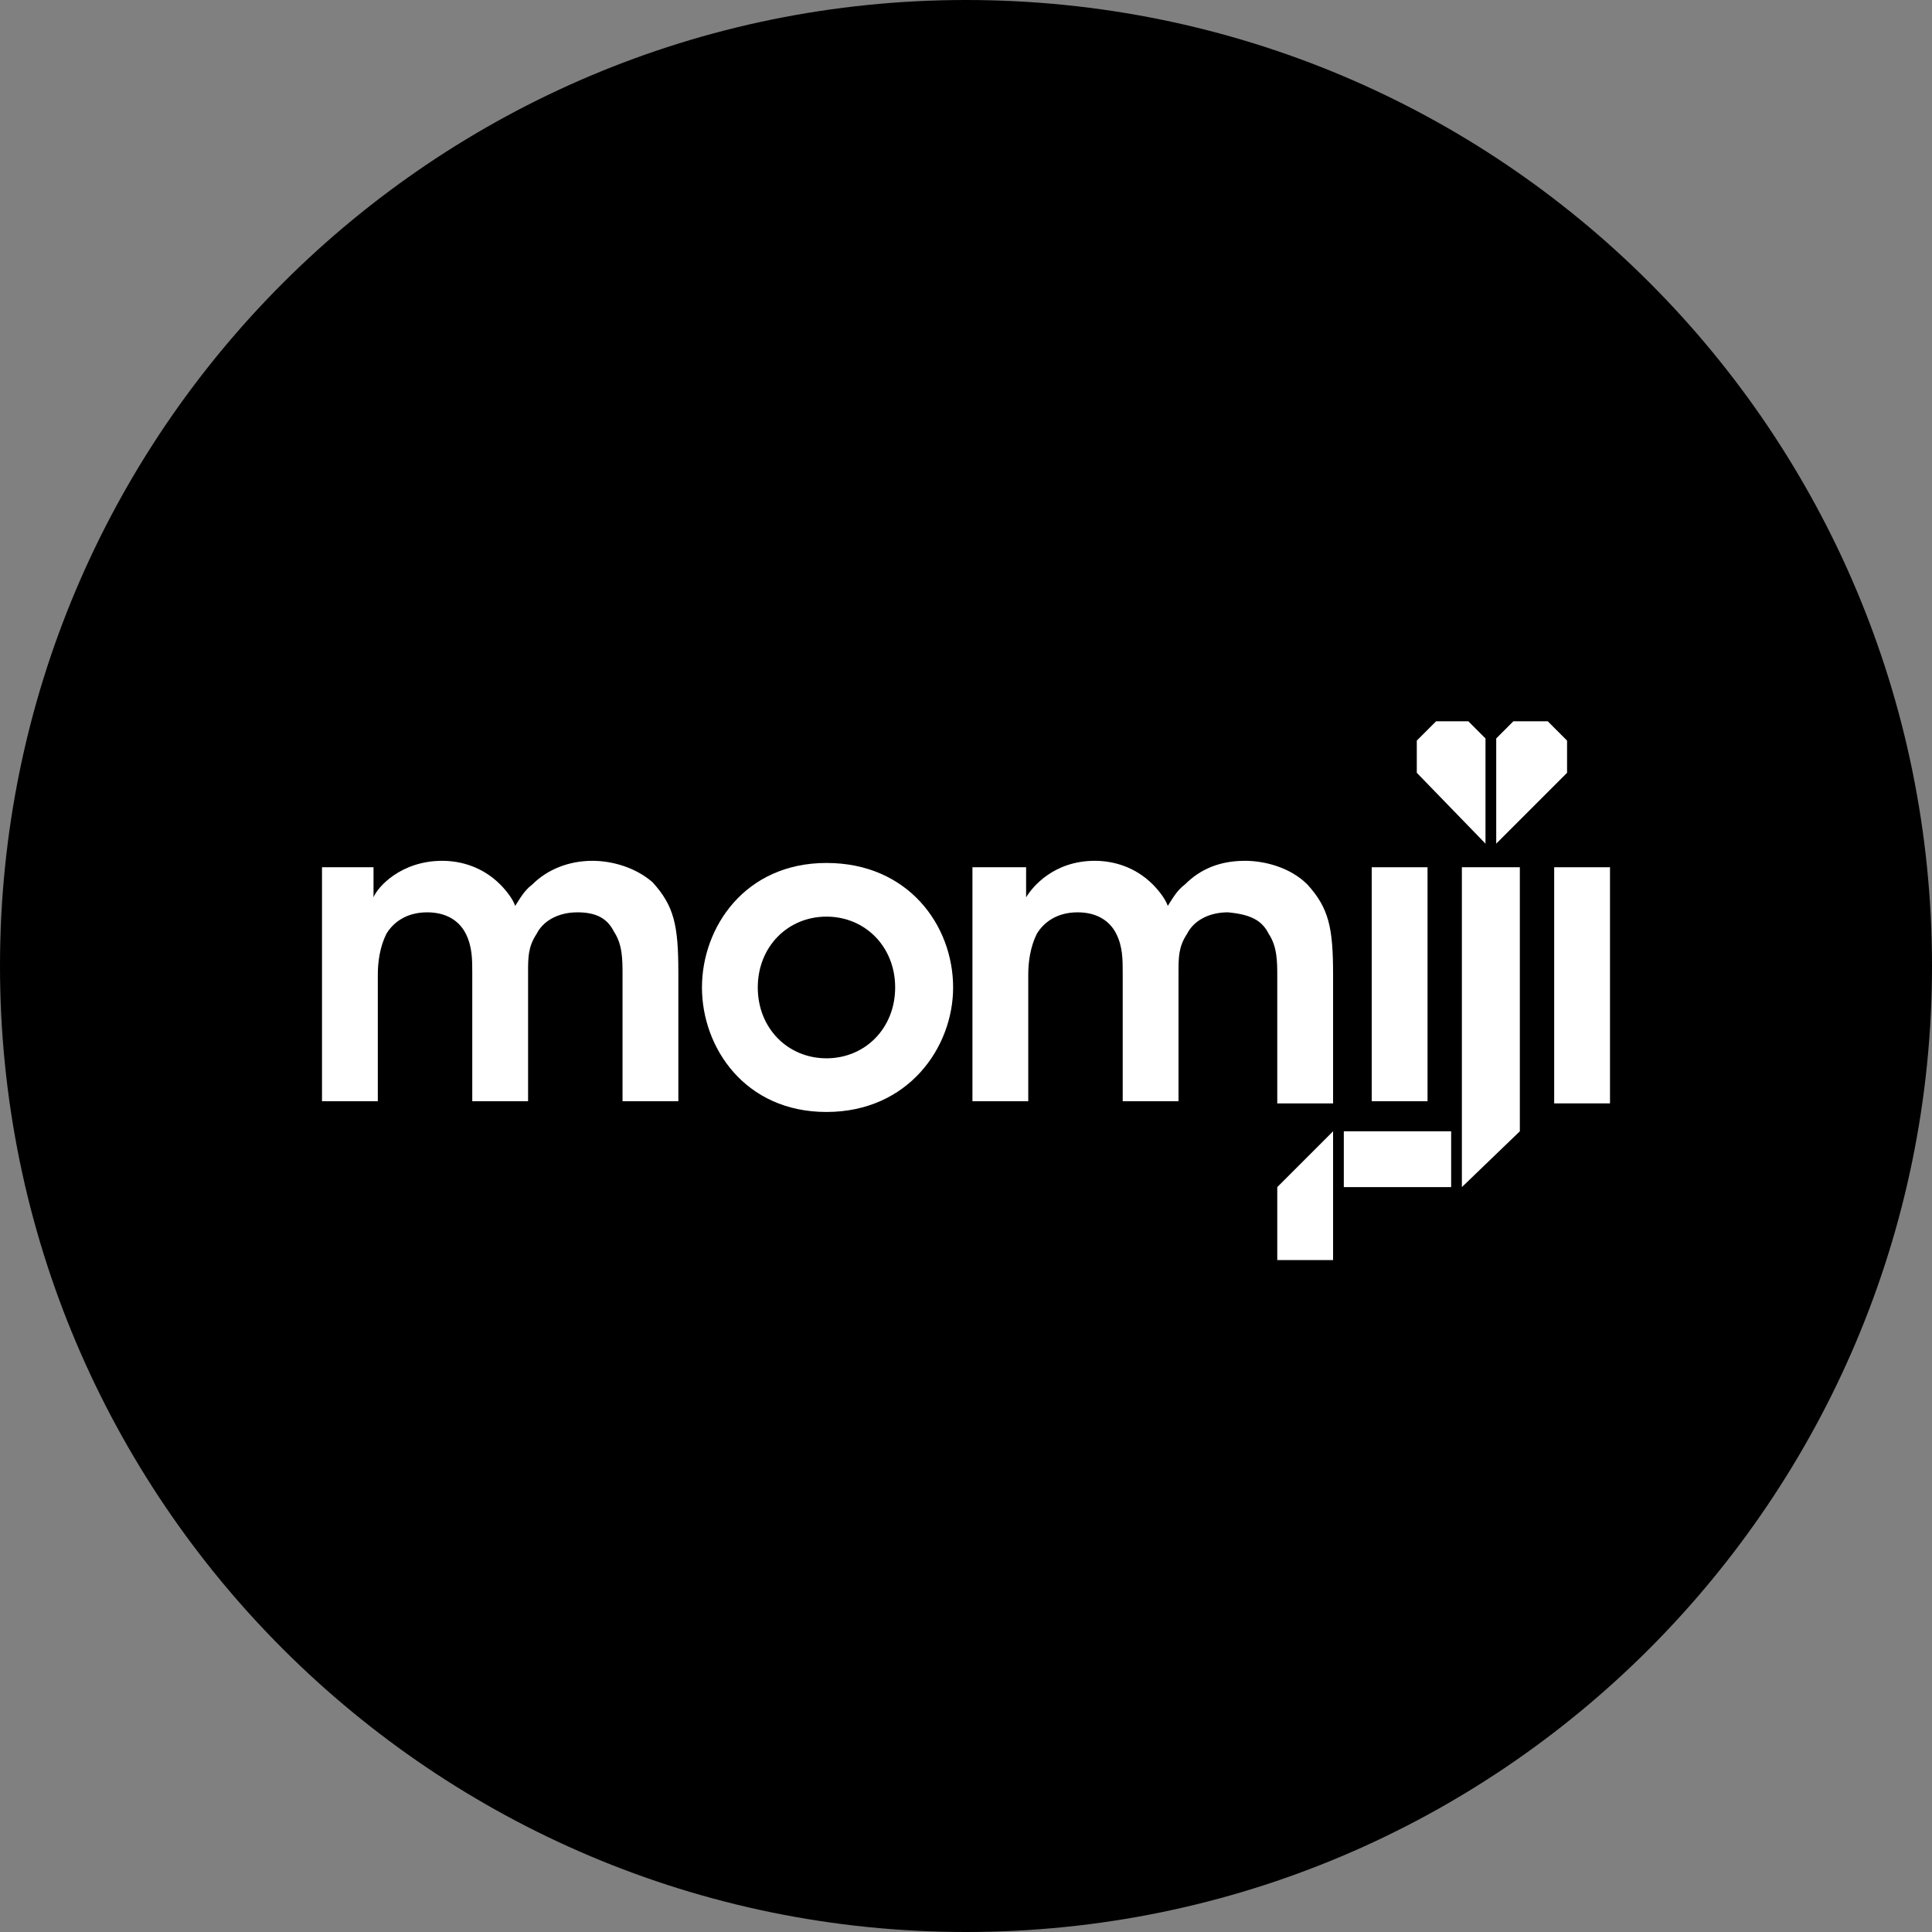 <?xml version="1.0" encoding="utf-8"?>
<!-- Generator: Adobe Illustrator 17.1.0, SVG Export Plug-In . SVG Version: 6.00 Build 0)  -->
<!DOCTYPE svg PUBLIC "-//W3C//DTD SVG 1.1//EN" "http://www.w3.org/Graphics/SVG/1.1/DTD/svg11.dtd">
<svg version="1.1" id="Layer_1" xmlns="http://www.w3.org/2000/svg" xmlns:xlink="http://www.w3.org/1999/xlink" x="0px" y="0px"
	 viewBox="0 0 90 90" enable-background="new 0 0 90 90" xml:space="preserve">
<rect x="0" y="0" width="90" height="90" fill="#808080" stroke="none"/>
<g>
	<path d="M90,45c0,24.8-20.1,45-45,45C20.2,90,0,69.9,0,45C0,20.1,20.2,0,45,0C69.9,0,90,20.1,90,45"/>
	<g>
		<path fill="#FFFFFF" d="M27.6,40.1c-1.1,0-2.1,0.4-2.8,1.1c-0.4,0.3-0.6,0.7-0.8,1c-0.1-0.3-0.4-0.7-0.7-1
			c-0.8-0.8-1.8-1.1-2.7-1.1c-1.9,0-3,1.2-3.2,1.7v-1.4H15v10.9h2.6v-5.9c0-0.6,0.1-1.3,0.4-1.9c0.3-0.5,0.9-1,1.9-1
			c0.9,0,1.5,0.4,1.8,1c0.3,0.6,0.3,1.2,0.3,1.8v6h2.6v-6c0-0.7,0-1.2,0.4-1.8c0.3-0.6,1-1,1.9-1c0.9,0,1.4,0.3,1.7,0.9
			c0.4,0.6,0.4,1.3,0.4,2v5.9h2.6v-6c0-2.2-0.2-3.1-1.2-4.2C29.6,40.4,28.5,40.1,27.6,40.1"/>
		<path fill="#FFFFFF" d="M38.5,40.2c-3.8,0-5.8,3-5.8,5.8v0c0,2.8,2,5.8,5.8,5.8c3.8,0,5.9-3,5.9-5.8
			C44.4,43.1,42.3,40.2,38.5,40.2 M38.5,49.3c-1.8,0-3.2-1.4-3.2-3.3v0c0-1.9,1.4-3.3,3.2-3.3c1.8,0,3.2,1.4,3.2,3.3
			C41.7,47.9,40.3,49.3,38.5,49.3"/>
		<path fill="#FFFFFF" d="M59.1,43.5c0.4,0.6,0.4,1.3,0.4,2v5.9h2.6v-6c0-2.2-0.2-3.1-1.2-4.2c-0.8-0.8-2-1.1-2.9-1.1
			c-1.2,0-2.1,0.4-2.8,1.1c-0.4,0.3-0.6,0.7-0.8,1c-0.1-0.3-0.4-0.7-0.7-1c-0.8-0.8-1.8-1.1-2.7-1.1c-1.9,0-2.9,1.2-3.2,1.7v-1.4
			h-2.5v10.9h2.6v-5.9c0-0.6,0.1-1.3,0.4-1.9c0.3-0.5,0.9-1,1.9-1c0.9,0,1.5,0.4,1.8,1c0.3,0.6,0.3,1.2,0.3,1.8v6h2.6v-6
			c0-0.7,0-1.2,0.4-1.8c0.3-0.6,1-1,1.9-1C58.3,42.6,58.8,42.9,59.1,43.5"/>
		<rect x="63.9" y="40.4" fill="#FFFFFF" width="2.6" height="10.9"/>
		<polygon fill="#FFFFFF" points="72.4,40.4 72.4,40.4 72.4,51.4 75,51.4 75,40.4 		"/>
		<polygon fill="#FFFFFF" points="68.1,55.3 70.8,52.7 70.8,40.4 68.1,40.4 		"/>
		<polygon fill="#FFFFFF" points="62.6,52.9 62.6,55.3 67.6,55.3 67.6,52.7 62.6,52.7 		"/>
		<polygon fill="#FFFFFF" points="59.5,55.3 59.5,58.7 62.1,58.7 62.1,52.7 61.8,53 		"/>
		<polygon fill="#FFFFFF" points="69.2,34.4 68.4,33.6 66.9,33.6 66.8,33.7 66,34.5 66,36 69.2,39.3 		"/>
		<polygon fill="#FFFFFF" points="73,34.5 72.1,33.6 72,33.6 70.5,33.6 69.7,34.4 69.7,39.3 73,36 		"/>
	</g>
</g>
</svg>

